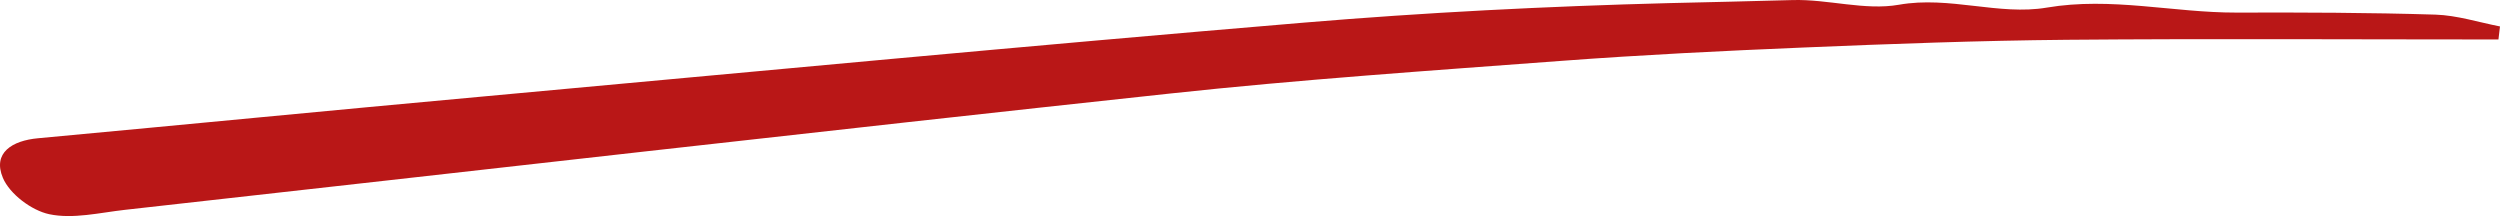 <svg width="243" height="21" viewBox="0 0 243 21" fill="none" xmlns="http://www.w3.org/2000/svg">
<path d="M242.828 3.837C228.85 3.837 214.873 3.748 200.905 3.867C192.365 3.946 183.824 4.262 175.293 4.619C167.453 4.945 159.612 5.331 151.781 5.915C139.082 6.866 126.362 7.727 113.713 9.093C79.835 12.736 45.996 16.626 12.138 20.397C9.683 20.674 7.107 21.308 4.794 20.823C3.06 20.456 0.94 18.853 0.281 17.289C-0.744 14.854 1.183 13.666 3.699 13.438C18.001 12.112 32.303 10.716 46.615 9.41C73.302 6.965 99.979 4.441 126.687 2.204C138.493 1.214 150.361 0.61 162.208 0.303C166.215 0.204 170.222 0.125 174.238 0.006C177.687 -0.093 181.268 1.045 184.574 0.461C189.504 -0.41 194.282 1.53 198.948 0.739C205.216 -0.321 211.231 1.234 217.368 1.224C223.819 1.204 230.28 1.224 236.731 1.422C238.831 1.491 240.91 2.164 243 2.57C242.949 2.986 242.899 3.411 242.848 3.837H242.828Z" fill="#B91717"/>
</svg>
